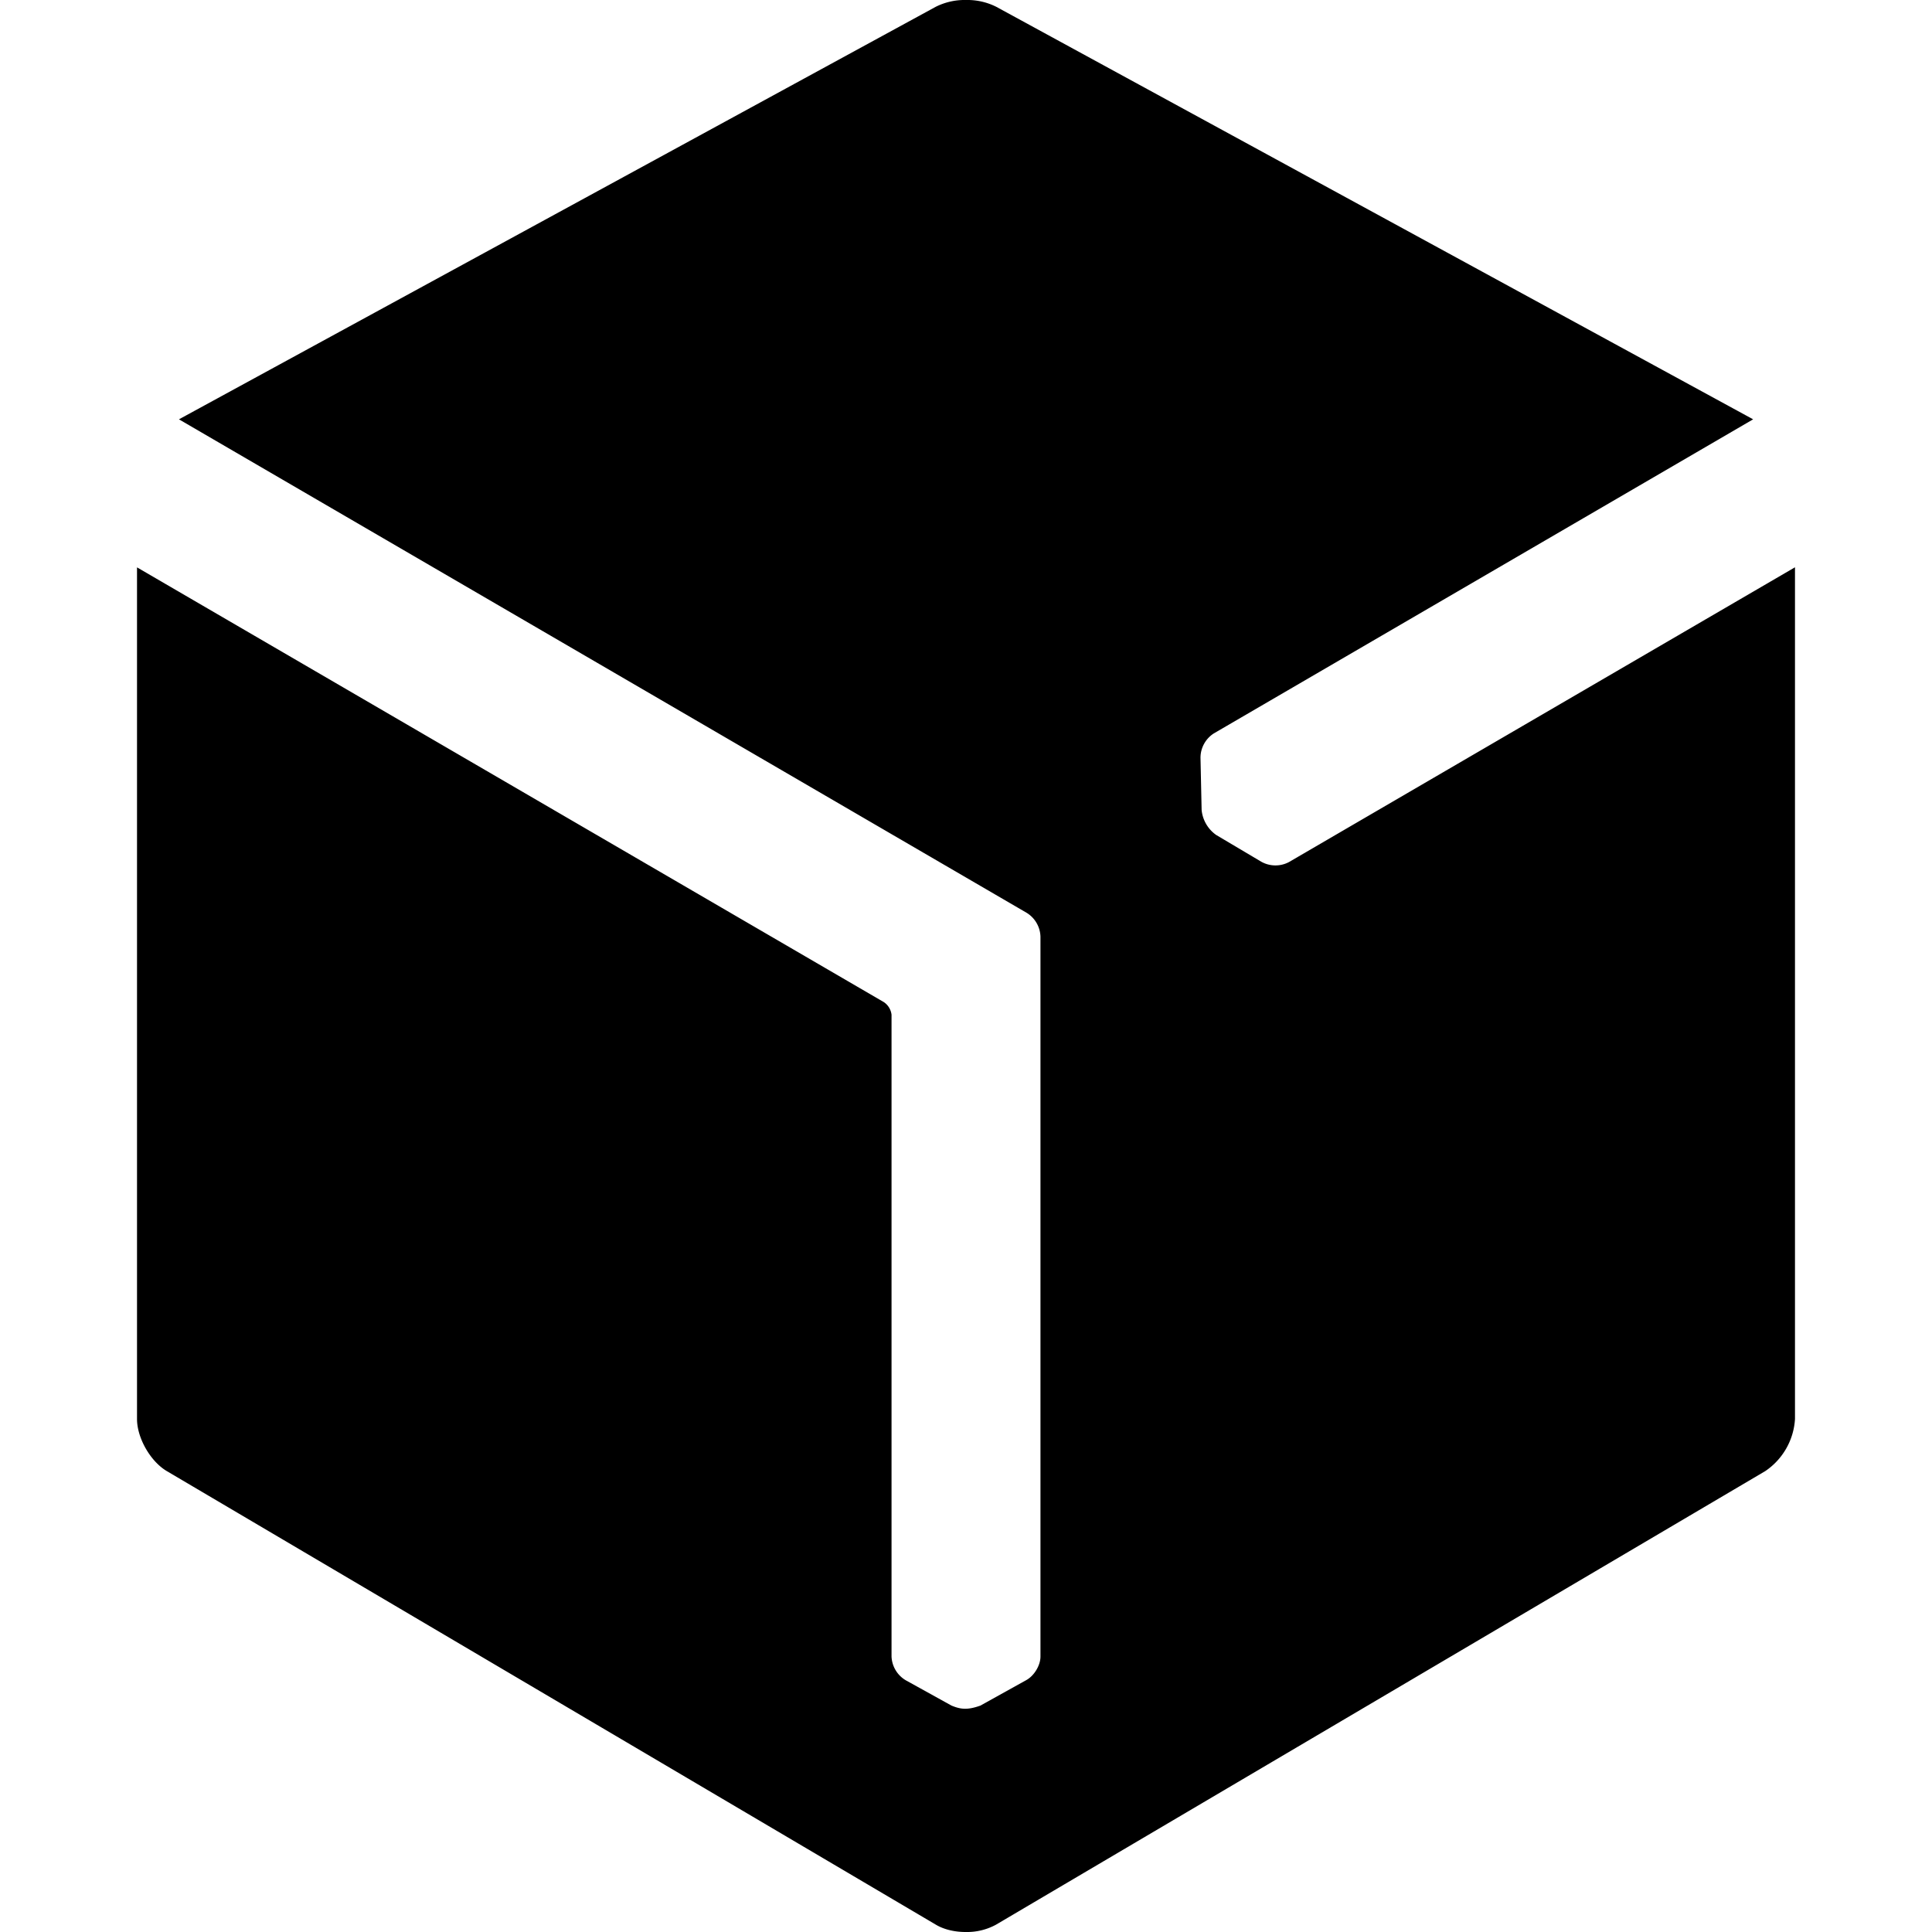 <?xml version="1.0" encoding="utf-8"?>
<!-- Generator: www.svgicons.com -->
<svg xmlns="http://www.w3.org/2000/svg" width="800" height="800" viewBox="0 0 24 24">
<path fill="currentColor" d="M16.01 10.71a.36.36 0 0 1-.343-.006l-.558-.331a.43.43 0 0 1-.182-.312l-.014-.65a.36.36 0 0 1 .165-.3l6.7-3.902L12.377.085A.8.8 0 0 0 12 0a.8.8 0 0 0-.377.085l-9.4 5.124l10.53 6.13a.36.36 0 0 1 .172.295v8.944c0 .112-.08.241-.178.294l-.567.315c-.171.062-.256.043-.361 0l-.569-.315a.36.36 0 0 1-.175-.294v-7.973a.22.22 0 0 0-.095-.156L1.702 7.048v10.579c0 .236.167.528.371.648l9.556 5.636c.102.06.237.09.371.089a.75.75 0 0 0 .371-.09l9.557-5.635a.84.84 0 0 0 .37-.648V7.047Z"/>
</svg>